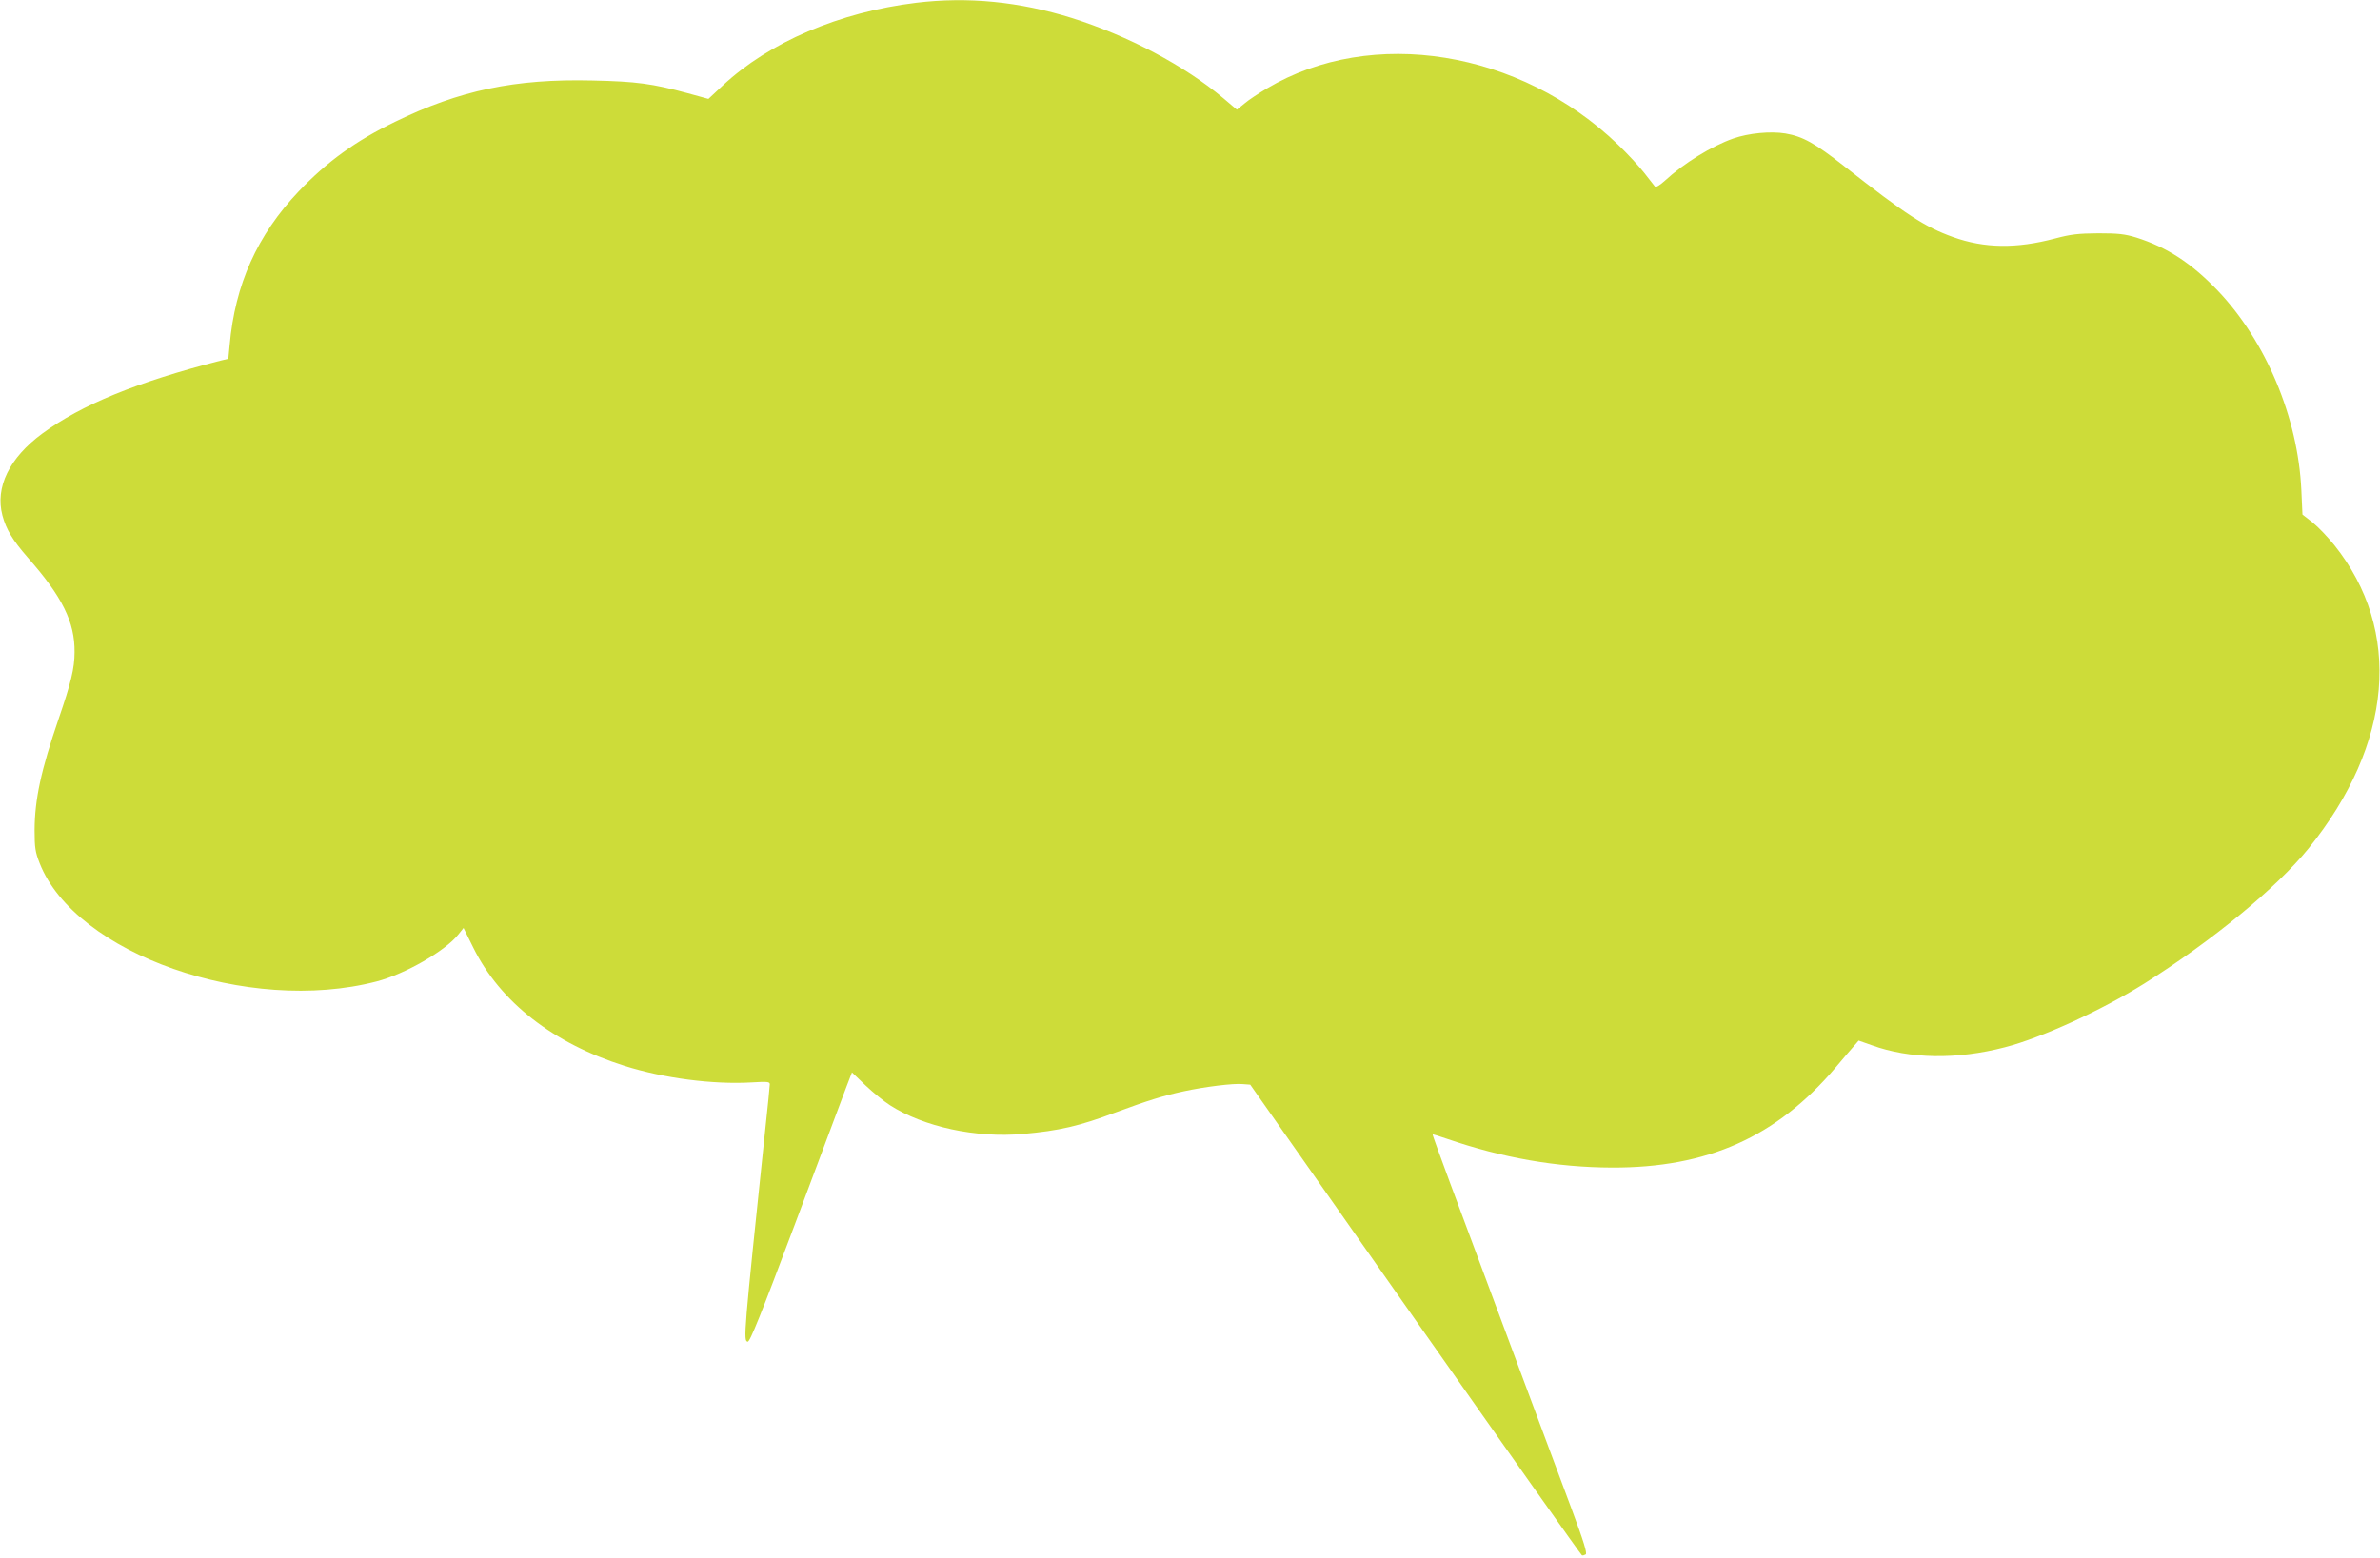 <?xml version="1.0" standalone="no"?>
<!DOCTYPE svg PUBLIC "-//W3C//DTD SVG 20010904//EN"
 "http://www.w3.org/TR/2001/REC-SVG-20010904/DTD/svg10.dtd">
<svg version="1.0" xmlns="http://www.w3.org/2000/svg"
 width="1280pt" height="838pt" viewBox="0 0 1280 838"
 preserveAspectRatio="xMidYMid meet">
<g transform="translate(0,838) scale(0.1,-0.1)"
fill="#cddc39" stroke="none">
<path d="M4927 8365 c-412 -50 -791 -212 -1041 -446 l-76 -71 -113 31 c-188
51 -275 63 -511 68 -416 10 -715 -53 -1061 -222 -211 -102 -367 -215 -519
-375 -222 -234 -342 -500 -371 -827 l-7 -73 -42 -10 c-452 -116 -747 -237
-958 -392 -178 -131 -255 -289 -215 -441 20 -75 55 -133 136 -226 186 -211
254 -348 252 -510 0 -86 -20 -167 -85 -356 -96 -280 -129 -435 -130 -600 0
-96 4 -119 27 -178 191 -489 1123 -816 1812 -637 154 40 370 164 441 254 l27
34 53 -107 c144 -291 429 -514 813 -635 212 -67 477 -101 683 -89 85 5 98 4
98 -10 0 -9 -11 -121 -25 -249 -115 -1100 -118 -1131 -94 -1136 12 -2 69 139
259 645 133 356 256 683 272 726 l30 78 73 -70 c40 -38 99 -86 132 -107 181
-116 461 -177 716 -154 192 17 302 42 498 116 170 63 257 90 364 113 115 25
269 44 319 39 l40 -3 888 -1265 c489 -696 892 -1266 896 -1267 4 -2 13 1 20 5
9 6 -10 68 -77 248 -49 131 -146 392 -216 579 -122 328 -225 605 -434 1165
-54 146 -98 266 -96 267 1 2 35 -9 76 -23 299 -103 592 -154 887 -155 515 -2
886 164 1203 537 41 48 85 101 100 117 l25 29 71 -25 c204 -74 458 -78 715
-11 196 50 520 199 749 342 367 231 713 516 884 727 455 563 507 1173 139
1633 -34 42 -86 97 -116 121 l-55 43 -6 132 c-18 390 -191 801 -450 1073 -142
148 -271 232 -437 285 -63 19 -96 23 -205 23 -109 -1 -146 -5 -233 -28 -207
-55 -379 -53 -549 8 -150 54 -251 119 -587 383 -156 122 -220 158 -314 174
-79 13 -197 2 -280 -27 -117 -41 -266 -133 -368 -227 -25 -23 -48 -37 -53 -32
-4 5 -30 38 -58 74 -28 36 -91 104 -140 151 -528 509 -1325 638 -1888 304 -44
-26 -99 -62 -121 -81 l-42 -34 -73 62 c-210 176 -511 335 -814 431 -282 88
-559 116 -838 82z"/>
</g>
</svg>
